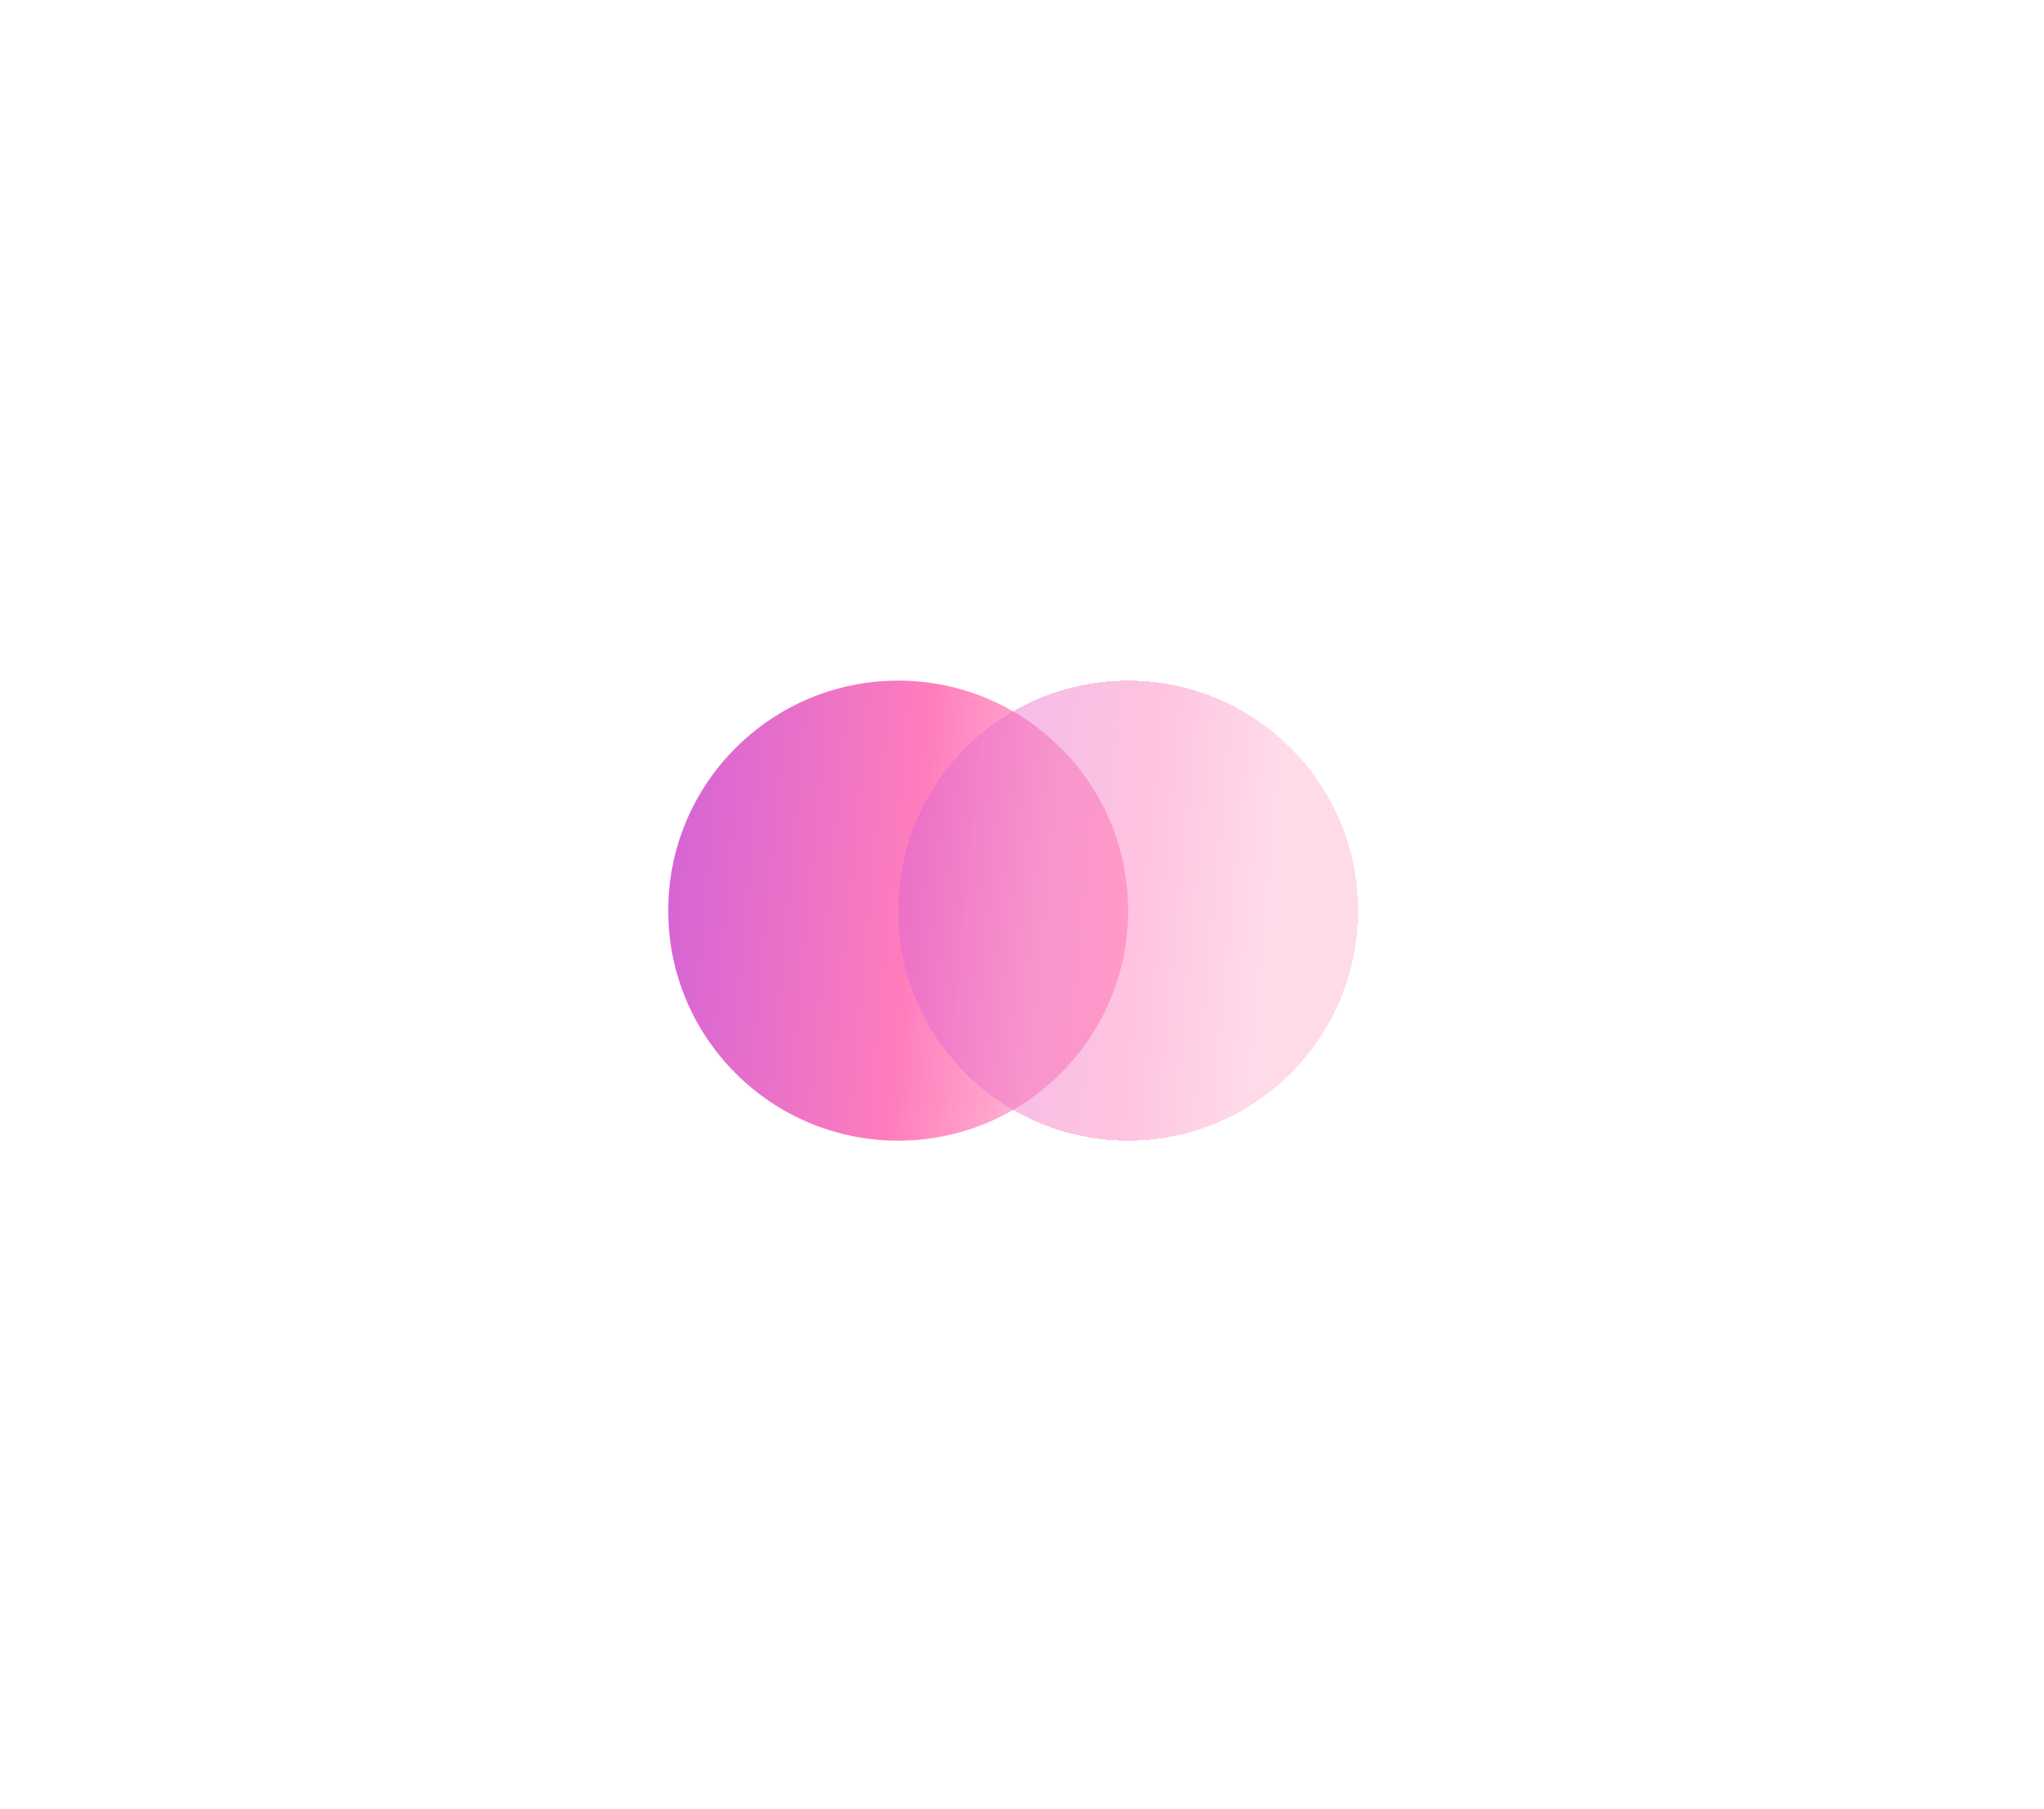 <?xml version="1.0" encoding="UTF-8"?> <svg xmlns="http://www.w3.org/2000/svg" width="52" height="46" viewBox="0 0 52 46" fill="none"> <g filter="url(#filter0_d_383_51)"> <circle cx="22.85" cy="19.85" r="5.85" fill="url(#paint0_linear_383_51)"></circle> </g> <g filter="url(#filter1_d_383_51)"> <circle cx="28.7" cy="19.85" r="5.85" fill="url(#paint1_linear_383_51)" fill-opacity="0.46" shape-rendering="crispEdges"></circle> </g> <defs> <filter id="filter0_d_383_51" x="0.445" y="0.756" width="44.81" height="44.811" filterUnits="userSpaceOnUse" color-interpolation-filters="sRGB"> <feFlood flood-opacity="0" result="BackgroundImageFix"></feFlood> <feColorMatrix in="SourceAlpha" type="matrix" values="0 0 0 0 0 0 0 0 0 0 0 0 0 0 0 0 0 0 127 0" result="hardAlpha"></feColorMatrix> <feOffset dy="3.311"></feOffset> <feGaussianBlur stdDeviation="8.278"></feGaussianBlur> <feComposite in2="hardAlpha" operator="out"></feComposite> <feColorMatrix type="matrix" values="0 0 0 0 0.596 0 0 0 0 0.192 0 0 0 0 1 0 0 0 0.79 0"></feColorMatrix> <feBlend mode="normal" in2="BackgroundImageFix" result="effect1_dropShadow_383_51"></feBlend> <feBlend mode="normal" in="SourceGraphic" in2="effect1_dropShadow_383_51" result="shape"></feBlend> </filter> <filter id="filter1_d_383_51" x="6.294" y="0.756" width="44.812" height="44.811" filterUnits="userSpaceOnUse" color-interpolation-filters="sRGB"> <feFlood flood-opacity="0" result="BackgroundImageFix"></feFlood> <feColorMatrix in="SourceAlpha" type="matrix" values="0 0 0 0 0 0 0 0 0 0 0 0 0 0 0 0 0 0 127 0" result="hardAlpha"></feColorMatrix> <feOffset dy="3.311"></feOffset> <feGaussianBlur stdDeviation="8.278"></feGaussianBlur> <feComposite in2="hardAlpha" operator="out"></feComposite> <feColorMatrix type="matrix" values="0 0 0 0 0.596 0 0 0 0 0.192 0 0 0 0 1 0 0 0 0.79 0"></feColorMatrix> <feBlend mode="normal" in2="BackgroundImageFix" result="effect1_dropShadow_383_51"></feBlend> <feBlend mode="normal" in="SourceGraphic" in2="effect1_dropShadow_383_51" result="shape"></feBlend> </filter> <linearGradient id="paint0_linear_383_51" x1="17.162" y1="14.756" x2="26.903" y2="15.671" gradientUnits="userSpaceOnUse"> <stop stop-color="#D464D5"></stop> <stop offset="0.661" stop-color="#FF7DBC"></stop> <stop offset="1" stop-color="#FFB1D1"></stop> </linearGradient> <linearGradient id="paint1_linear_383_51" x1="23.012" y1="14.756" x2="32.753" y2="15.671" gradientUnits="userSpaceOnUse"> <stop stop-color="#D464D5"></stop> <stop offset="0.661" stop-color="#FF7DBC"></stop> <stop offset="1" stop-color="#FFB1D1"></stop> </linearGradient> </defs> </svg> 